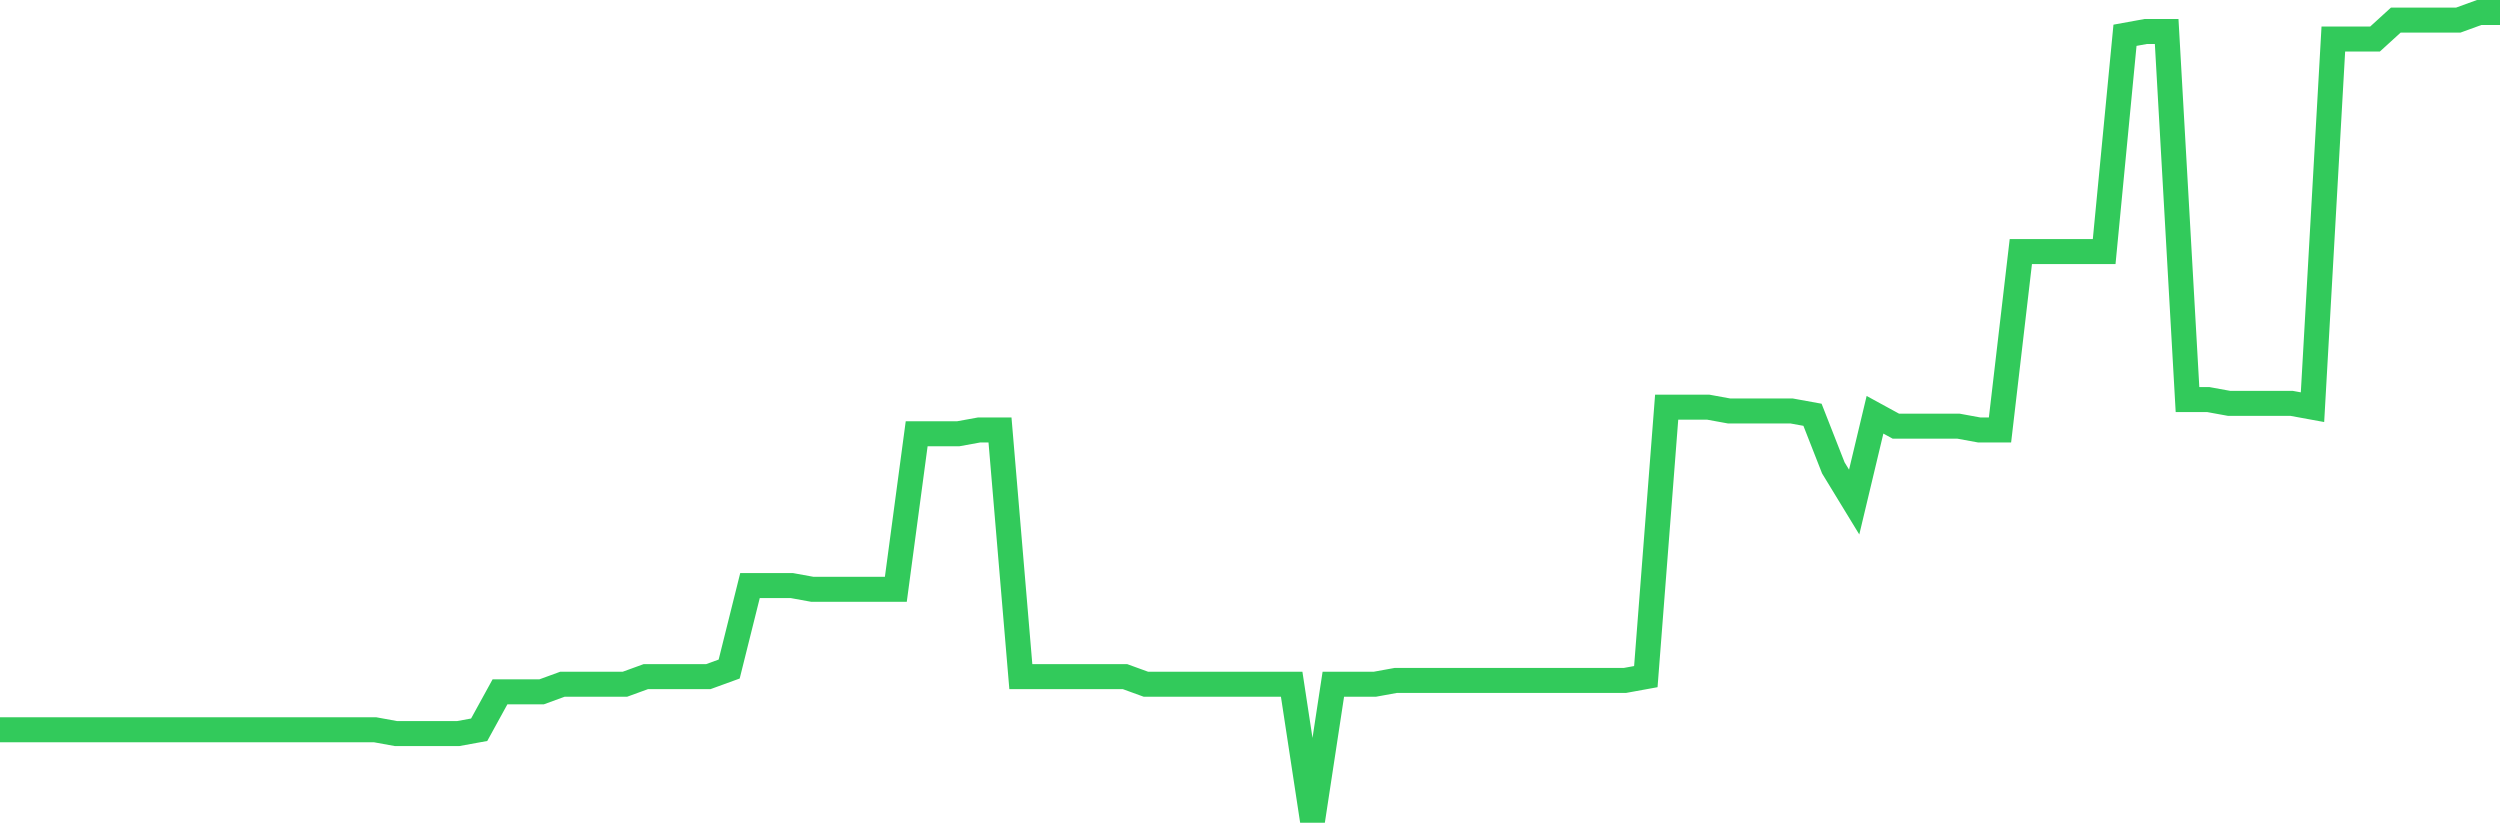 <svg
  xmlns="http://www.w3.org/2000/svg"
  xmlns:xlink="http://www.w3.org/1999/xlink"
  width="120"
  height="40"
  viewBox="0 0 120 40"
  preserveAspectRatio="none"
>
  <polyline
    points="0,35.028 1,35.028 2,35.028 3,35.028 4,35.028 5,35.028 6,35.028 7,35.028 8,35.028 9,35.028 10,35.028 11,35.028 12,35.028 13,35.028 14,35.028 15,35.028 16,35.028 17,35.028 18,35.028 19,35.21 20,35.21 21,35.21 22,35.21 23,35.028 24,33.207 25,33.207 26,33.207 27,32.842 28,32.842 29,32.842 30,32.842 31,32.478 32,32.478 33,32.478 34,32.478 35,32.114 36,28.106 37,28.106 38,28.106 39,28.288 40,28.288 41,28.288 42,28.288 43,28.288 44,20.82 45,20.82 46,20.82 47,20.638 48,20.638 49,32.478 50,32.478 51,32.478 52,32.478 53,32.478 54,32.478 55,32.842 56,32.842 57,32.842 58,32.842 59,32.842 60,32.842 61,32.842 62,32.842 63,39.4 64,32.842 65,32.842 66,32.842 67,32.66 68,32.66 69,32.66 70,32.66 71,32.66 72,32.66 73,32.66 74,32.66 75,32.66 76,32.66 77,32.66 78,32.66 79,32.478 80,19.545 81,19.545 82,19.545 83,19.727 84,19.727 85,19.727 86,19.727 87,19.909 88,22.459 89,24.099 90,19.909 91,20.455 92,20.455 93,20.455 94,20.455 95,20.638 96,20.638 97,12.076 98,12.076 99,12.076 100,12.076 101,12.076 102,1.693 103,1.511 104,1.511 105,19.18 106,19.18 107,19.362 108,19.362 109,19.362 110,19.362 111,19.545 112,1.875 113,1.875 114,1.875 115,0.964 116,0.964 117,0.964 118,0.964 119,0.6 120,0.6"
    fill="none"
    stroke="#32ca5b"
    stroke-width="1.2"
  >
  </polyline>
</svg>